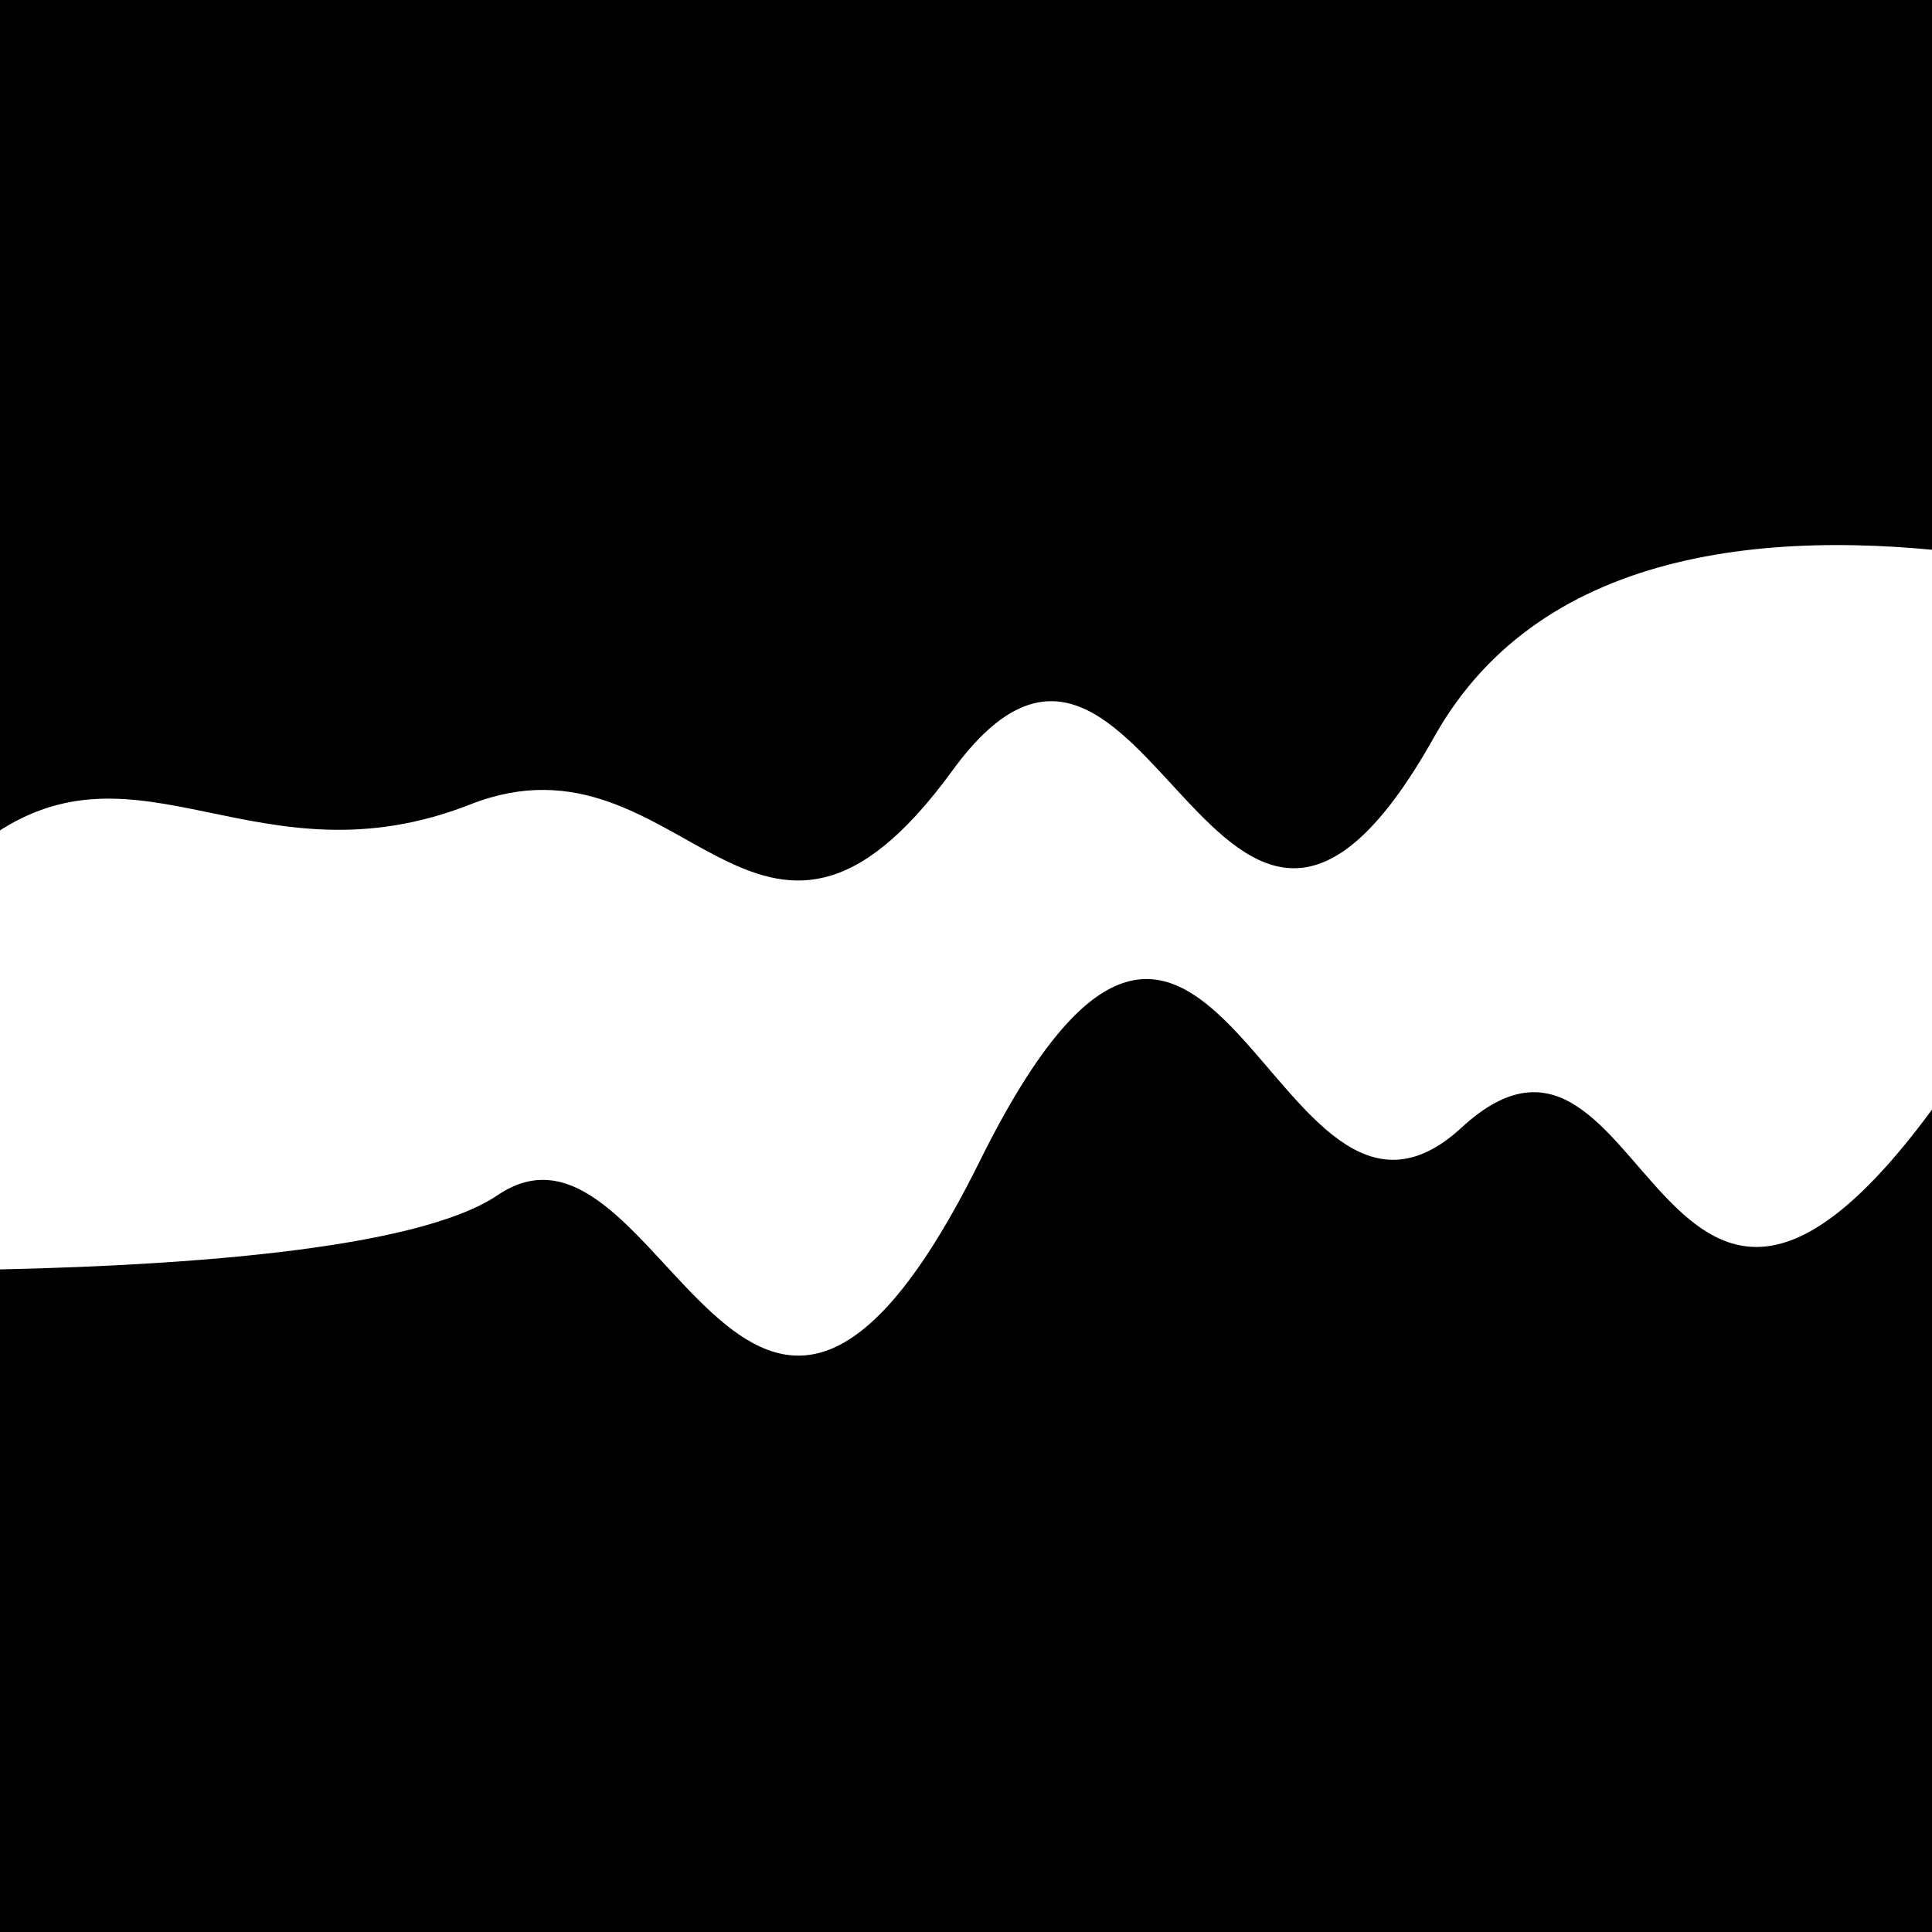 <svg viewBox="0 0 1000 1000" height="1000" width="1000" xmlns="http://www.w3.org/2000/svg">
<rect x="0" y="0" width="1000" height="1000" fill="#ffffff"></rect>
<g transform="rotate(176 500.0 500.0)">
<path d="M -250.0 601.36 S
 123.76  793.91
 250.00  601.36
 389.46  732.81
 500.00  601.36
 637.29  636.80
 750.00  601.36
 918.48  651.77
1000.00  601.36 h 110 V 2000 H -250.0 Z" fill="hsl(175.4, 20%, 24.503%)"></path>
</g>
<g transform="rotate(356 500.0 500.0)">
<path d="M -250.0 601.36 S
 161.48  652.62
 250.00  601.36
 362.39  836.19
 500.00  601.36
 646.19  684.40
 750.00  601.36
 837.36  799.69
1000.00  601.36 h 110 V 2000 H -250.0 Z" fill="hsl(235.4, 20%, 39.503%)"></path>
</g>
</svg>